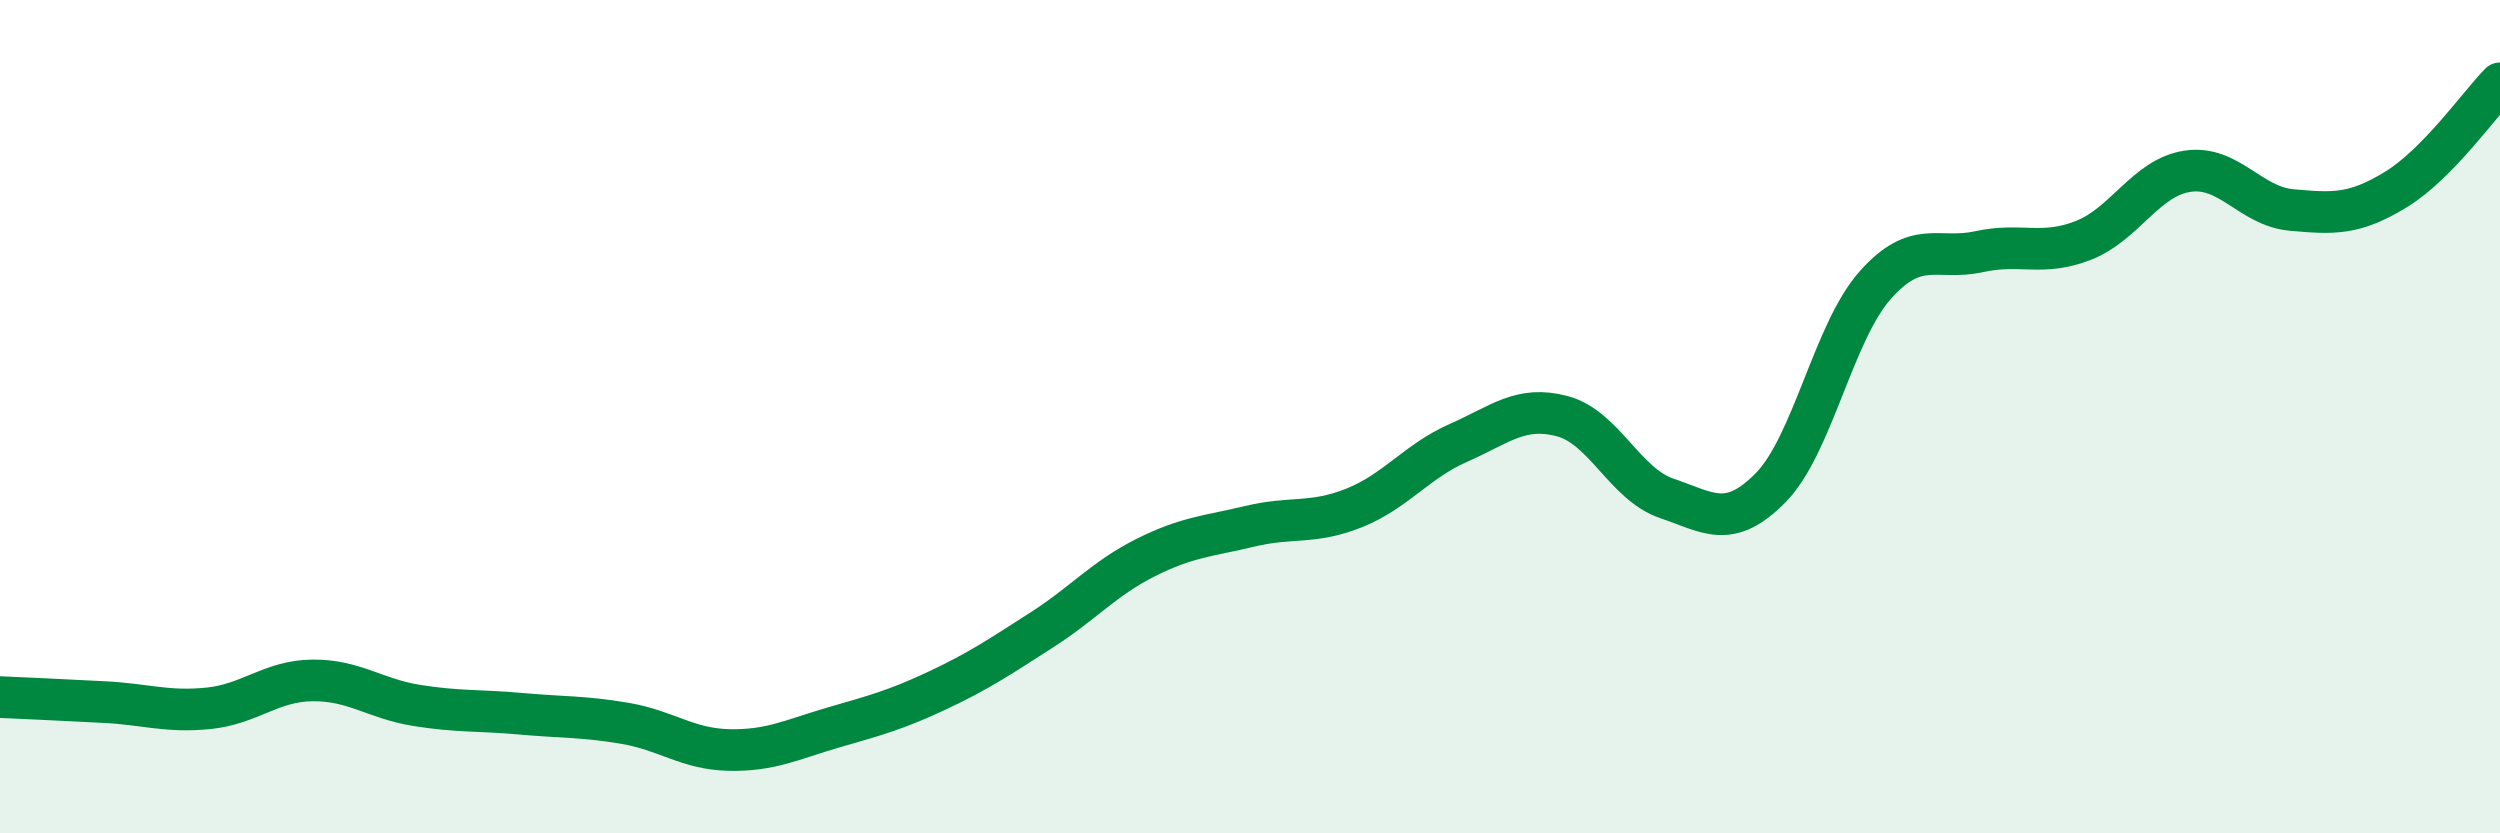 
    <svg width="60" height="20" viewBox="0 0 60 20" xmlns="http://www.w3.org/2000/svg">
      <path
        d="M 0,16.73 C 0.5,16.75 1.5,16.8 2.5,16.85 C 3.5,16.9 4,17.1 5,17 C 6,16.9 6.5,16.34 7.5,16.33 C 8.5,16.32 9,16.77 10,16.93 C 11,17.09 11.5,17.04 12.5,17.13 C 13.5,17.22 14,17.19 15,17.36 C 16,17.53 16.5,17.98 17.5,18 C 18.5,18.02 19,17.75 20,17.46 C 21,17.17 21.5,17.04 22.5,16.57 C 23.5,16.1 24,15.76 25,15.12 C 26,14.48 26.5,13.88 27.5,13.38 C 28.5,12.88 29,12.87 30,12.63 C 31,12.39 31.5,12.59 32.5,12.19 C 33.5,11.79 34,11.07 35,10.63 C 36,10.19 36.5,9.72 37.5,9.99 C 38.5,10.26 39,11.62 40,11.96 C 41,12.3 41.5,12.72 42.5,11.7 C 43.5,10.68 44,7.98 45,6.85 C 46,5.72 46.5,6.26 47.5,6.04 C 48.5,5.82 49,6.16 50,5.77 C 51,5.38 51.5,4.26 52.5,4.11 C 53.5,3.96 54,4.95 55,5.04 C 56,5.13 56.5,5.16 57.5,4.55 C 58.5,3.94 59.5,2.51 60,2L60 20L0 20Z"
        fill="#008740"
        opacity="0.1"
        stroke-linecap="round"
        stroke-linejoin="round"
      />
      <path
        d="M 0,16.73 C 0.5,16.75 1.5,16.8 2.5,16.85 C 3.5,16.9 4,17.1 5,17 C 6,16.9 6.5,16.34 7.5,16.33 C 8.5,16.32 9,16.77 10,16.93 C 11,17.09 11.5,17.04 12.5,17.13 C 13.5,17.22 14,17.19 15,17.36 C 16,17.53 16.5,17.98 17.5,18 C 18.5,18.02 19,17.75 20,17.46 C 21,17.17 21.5,17.04 22.5,16.57 C 23.5,16.1 24,15.76 25,15.12 C 26,14.48 26.5,13.88 27.5,13.38 C 28.5,12.88 29,12.87 30,12.63 C 31,12.39 31.5,12.59 32.5,12.19 C 33.5,11.79 34,11.07 35,10.63 C 36,10.19 36.5,9.72 37.5,9.99 C 38.5,10.26 39,11.62 40,11.96 C 41,12.3 41.5,12.72 42.5,11.7 C 43.5,10.68 44,7.98 45,6.85 C 46,5.72 46.5,6.26 47.5,6.04 C 48.5,5.82 49,6.16 50,5.77 C 51,5.38 51.5,4.26 52.5,4.11 C 53.5,3.96 54,4.95 55,5.04 C 56,5.13 56.5,5.16 57.5,4.55 C 58.5,3.94 59.5,2.51 60,2"
        stroke="#008740"
        stroke-width="1"
        fill="none"
        stroke-linecap="round"
        stroke-linejoin="round"
      />
    </svg>
  